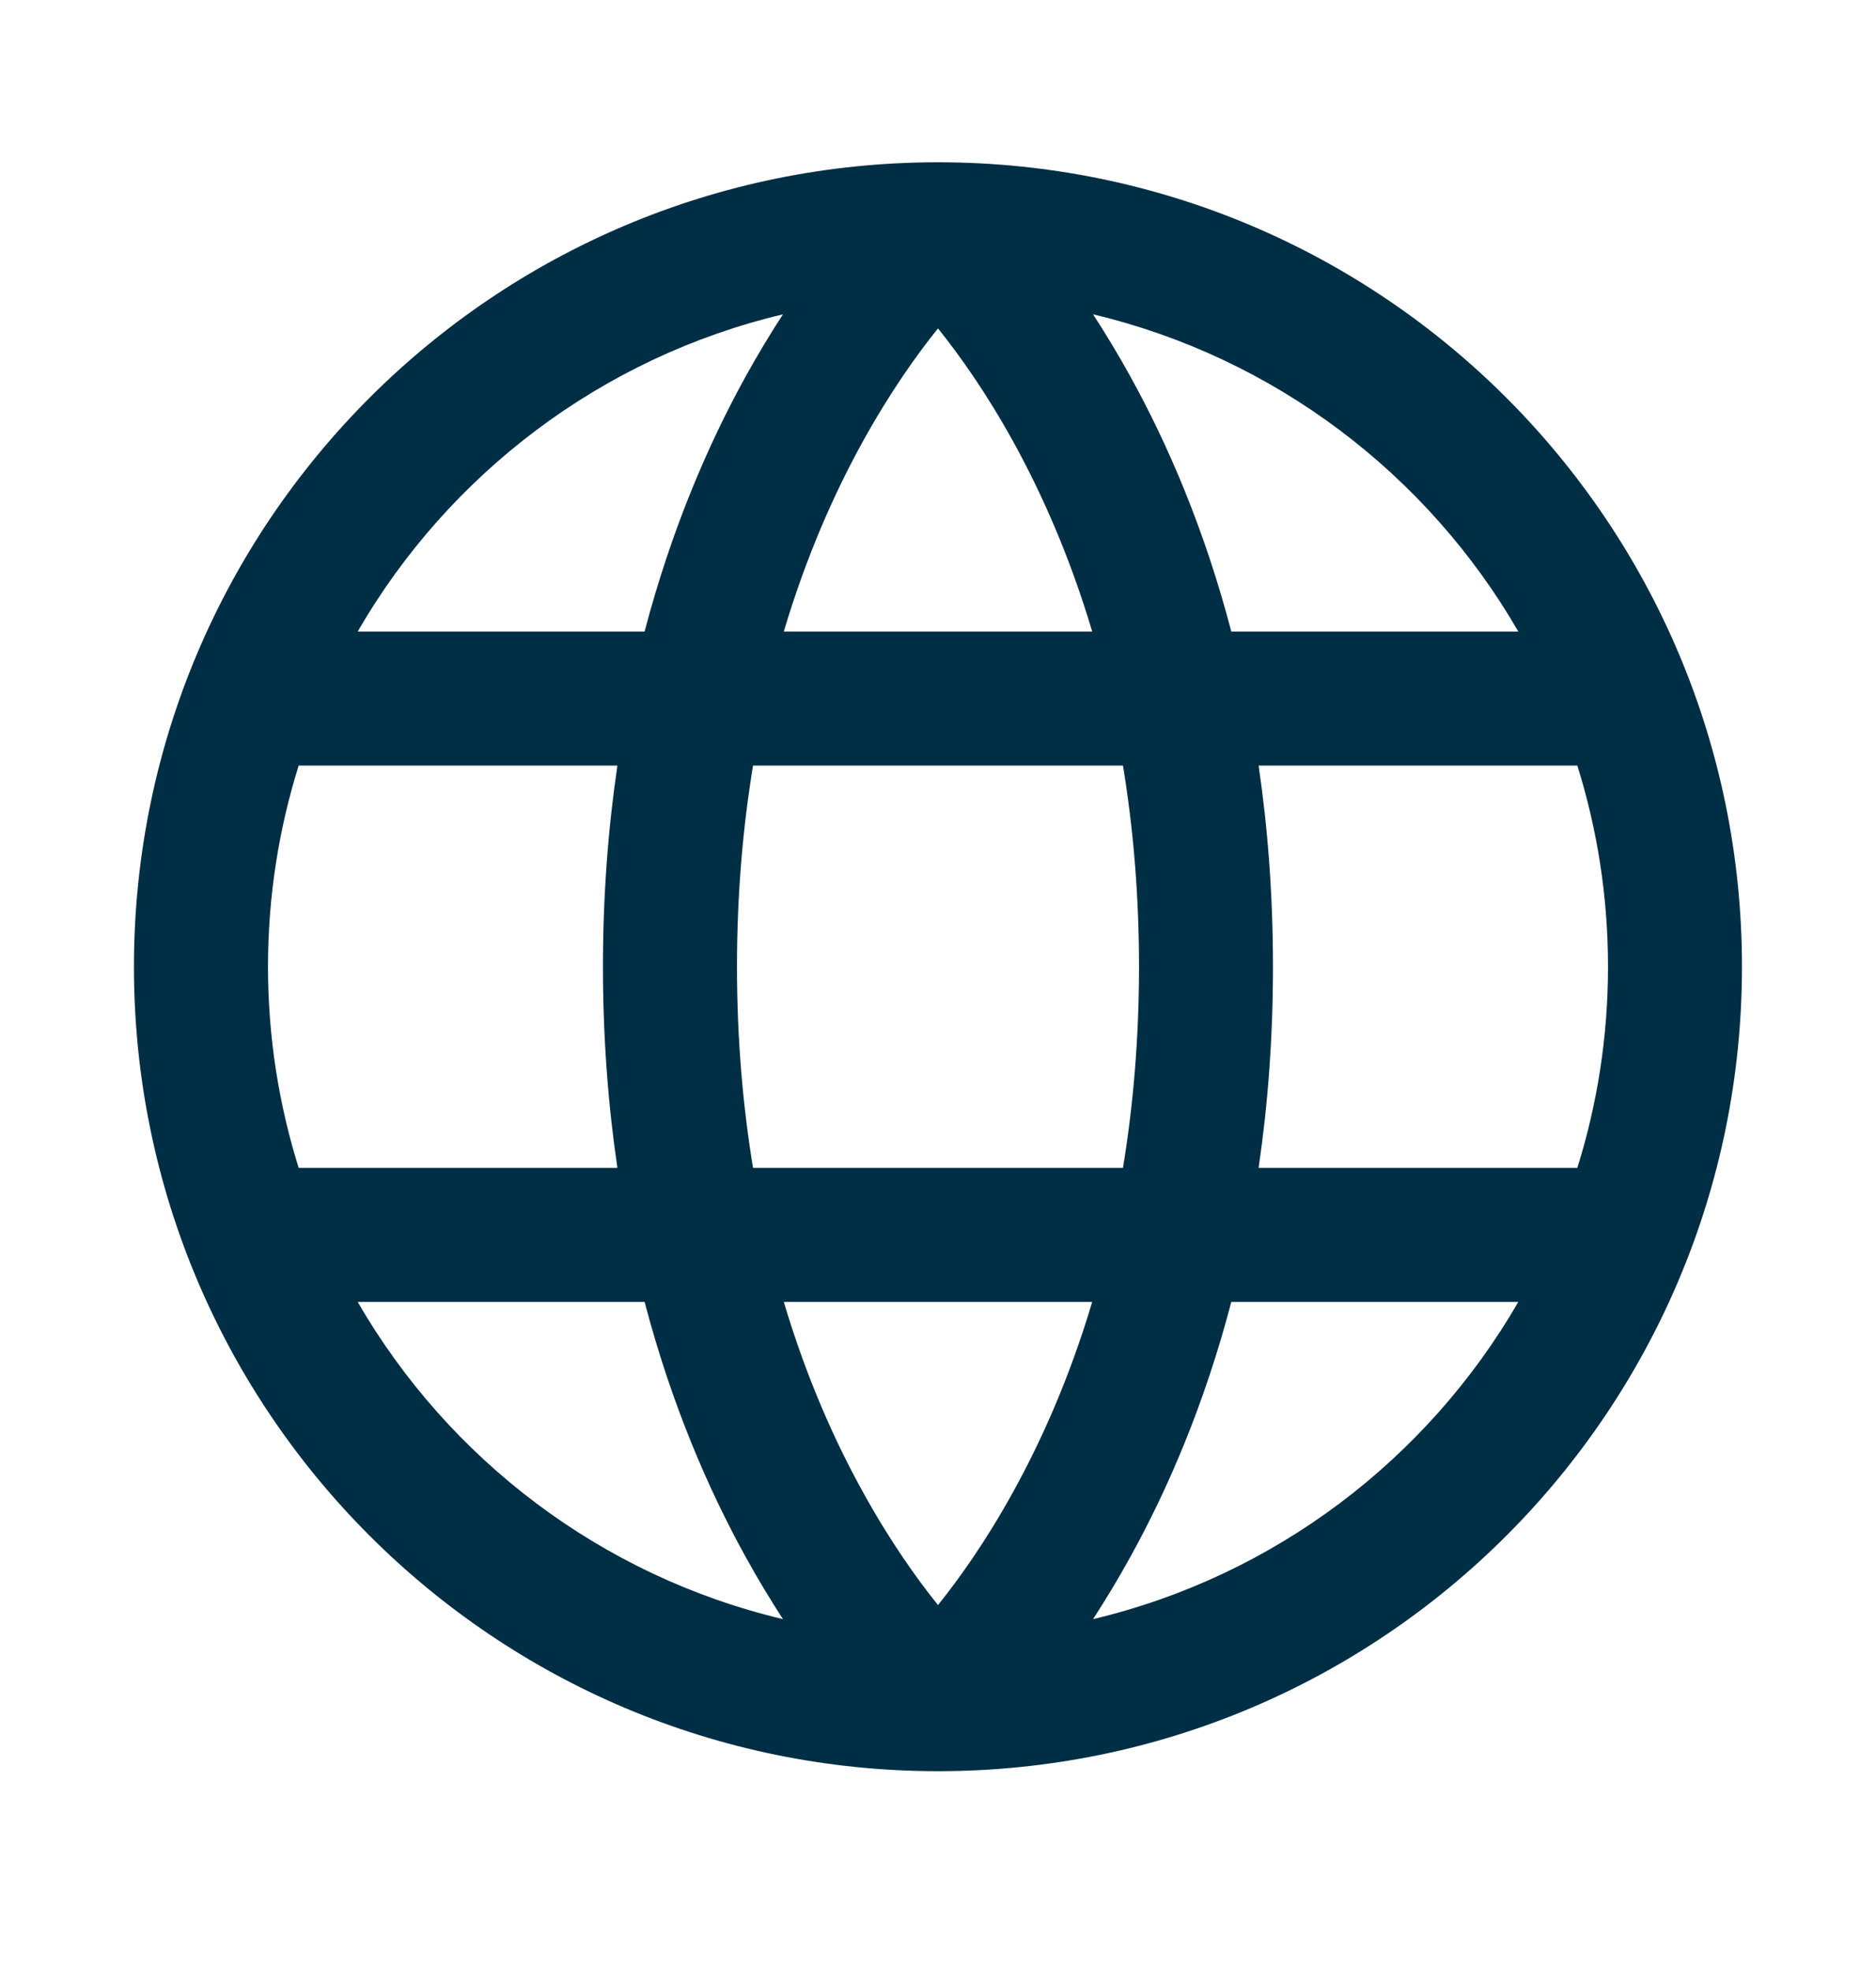 <svg width="20" height="21" viewBox="0 0 20 21" fill="none" xmlns="http://www.w3.org/2000/svg">
<path fill-rule="evenodd" clip-rule="evenodd" d="M10.002 1.729L10 1.729C5.266 1.729 1.428 5.566 1.428 10.3C1.428 15.034 5.266 18.871 10 18.871C14.734 18.871 18.571 15.034 18.571 10.3C18.571 5.567 14.735 1.73 10.002 1.729ZM11.653 17.251C13.587 16.792 15.218 15.547 16.187 13.871H13.127C12.841 14.963 12.45 15.865 12.054 16.582C11.919 16.827 11.784 17.049 11.653 17.251ZM13.418 12.443H16.816C17.028 11.766 17.143 11.046 17.143 10.3C17.143 9.553 17.028 8.834 16.816 8.157L13.418 8.157C13.515 8.817 13.571 9.531 13.571 10.3C13.571 11.069 13.515 11.783 13.418 12.443ZM11.972 8.157C12.079 8.807 12.143 9.521 12.143 10.3C12.143 11.079 12.079 11.793 11.972 12.443H8.028C7.921 11.793 7.857 11.079 7.857 10.3C7.857 9.521 7.921 8.807 8.028 8.157L11.972 8.157ZM13.127 6.729L16.187 6.729C15.218 5.053 13.587 3.808 11.653 3.349C11.784 3.55 11.919 3.773 12.054 4.017C12.45 4.735 12.841 5.637 13.127 6.729ZM8.347 3.349C6.412 3.808 4.782 5.053 3.813 6.729L6.872 6.729C7.159 5.637 7.55 4.735 7.946 4.017C8.081 3.773 8.216 3.55 8.347 3.349ZM8.356 6.729C8.597 5.92 8.898 5.248 9.197 4.707C9.485 4.185 9.771 3.783 10 3.499C10.228 3.783 10.515 4.185 10.803 4.707C11.101 5.248 11.403 5.92 11.644 6.729L8.356 6.729ZM6.582 8.157H3.184C2.972 8.834 2.857 9.553 2.857 10.3C2.857 11.046 2.972 11.766 3.184 12.443H6.582C6.485 11.783 6.428 11.069 6.428 10.3C6.428 9.531 6.485 8.817 6.582 8.157ZM6.872 13.871H3.813C4.782 15.547 6.412 16.792 8.347 17.251C8.216 17.049 8.081 16.827 7.946 16.582C7.55 15.865 7.159 14.963 6.872 13.871ZM8.356 13.871H11.644C11.403 14.68 11.101 15.352 10.803 15.892C10.515 16.415 10.228 16.817 10 17.101C9.771 16.817 9.485 16.415 9.197 15.892C8.898 15.352 8.597 14.68 8.356 13.871Z" fill="#002E45"/>
</svg>
